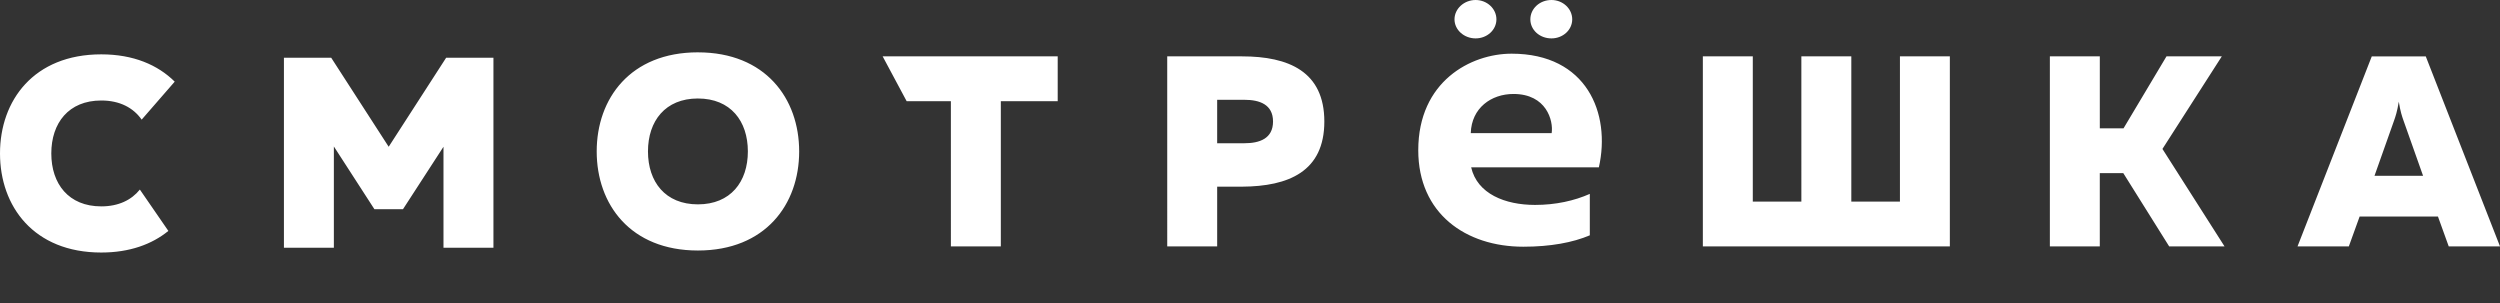 <svg xmlns="http://www.w3.org/2000/svg" width="165" height="20" viewBox="0 0 165 20">
    <rect x="0" y="0" width="165" height="20" fill="#333333" stroke="none"/>
    <path fill="#fff" fill-rule="evenodd" d="M6.683 3.587c2.124 0 3.735.698 4.848 1.802L9.35 7.896c-.548-.782-1.442-1.263-2.667-1.263-2.156 0-3.297 1.488-3.297 3.494 0 2.007 1.141 3.494 3.297 3.494 1.14 0 1.993-.42 2.548-1.11l1.881 2.73c-1.084.883-2.559 1.426-4.43 1.426C2.229 16.667 0 13.62 0 10.127s2.228-6.54 6.683-6.54zm39.38-.132c4.455 0 6.682 3.046 6.682 6.54 0 3.493-2.227 6.539-6.683 6.539-4.455 0-6.68-3.046-6.68-6.54 0-3.493 2.225-6.54 6.68-6.54zm-24.205.354l3.795 5.877 3.794-5.877h3.12V16.35H29.27V9.686l-2.672 4.12H24.71l-2.675-4.139v6.684h-3.296V3.809h3.119zm77.908-.266c4.961 0 6.56 3.938 5.76 7.499h-8.43c.399 1.755 2.246 2.483 4.216 2.483 1.37 0 2.593-.276 3.615-.728v2.734c-1.122.476-2.594.752-4.39.752-3.79 0-6.932-2.182-6.932-6.37 0-4.54 3.465-6.37 6.16-6.37zm-17.794.177c3.081 0 5.434 1.003 5.434 4.3 0 3.297-2.353 4.282-5.434 4.3h-1.639v3.942h-3.296V3.72h4.935zm56.615 0v4.748h1.567l2.834-4.748h3.651l-3.918 6.11 4.098 6.432h-3.654l-3.029-4.837h-1.55v4.837h-3.295V3.72h3.296zm21.513 0l4.9 12.542h-3.384l-.711-1.971h-5.17l-.712 1.97h-3.386l4.9-12.54h3.563zm-44.416 0v9.586h3.206V3.72h3.297v9.586h3.209V3.72h3.294v12.542h-16.302V3.72h3.296zm-45.876 0v2.957h-3.754v9.585h-3.296V6.677h-2.92L58.255 3.72h11.554zM46.062 6.5c-2.155 0-3.296 1.488-3.296 3.494 0 2.007 1.14 3.494 3.296 3.494 2.156 0 3.297-1.487 3.297-3.494 0-2.006-1.14-3.493-3.297-3.493zm112.258.212c-.108.663-.213.968-.321 1.272l-1.283 3.62h3.207l-1.282-3.62c-.108-.304-.213-.609-.321-1.272zm-76.188-.125h-1.799v2.867h1.799c.996 0 1.888-.305 1.888-1.434 0-1.128-.892-1.433-1.888-1.433zm17.757-.385c-1.472 0-2.767.927-2.819 2.583h5.34c.123-.828-.35-2.583-2.52-2.583zM102.395 0c.76 0 1.372.578 1.372 1.276 0 .697-.611 1.258-1.372 1.258-.78 0-1.392-.561-1.392-1.258 0-.698.611-1.276 1.392-1.276zM97.39 0c.76 0 1.374.578 1.374 1.276 0 .697-.614 1.258-1.374 1.258-.76 0-1.393-.561-1.393-1.258C95.997.578 96.629 0 97.39 0z" />
</svg>
